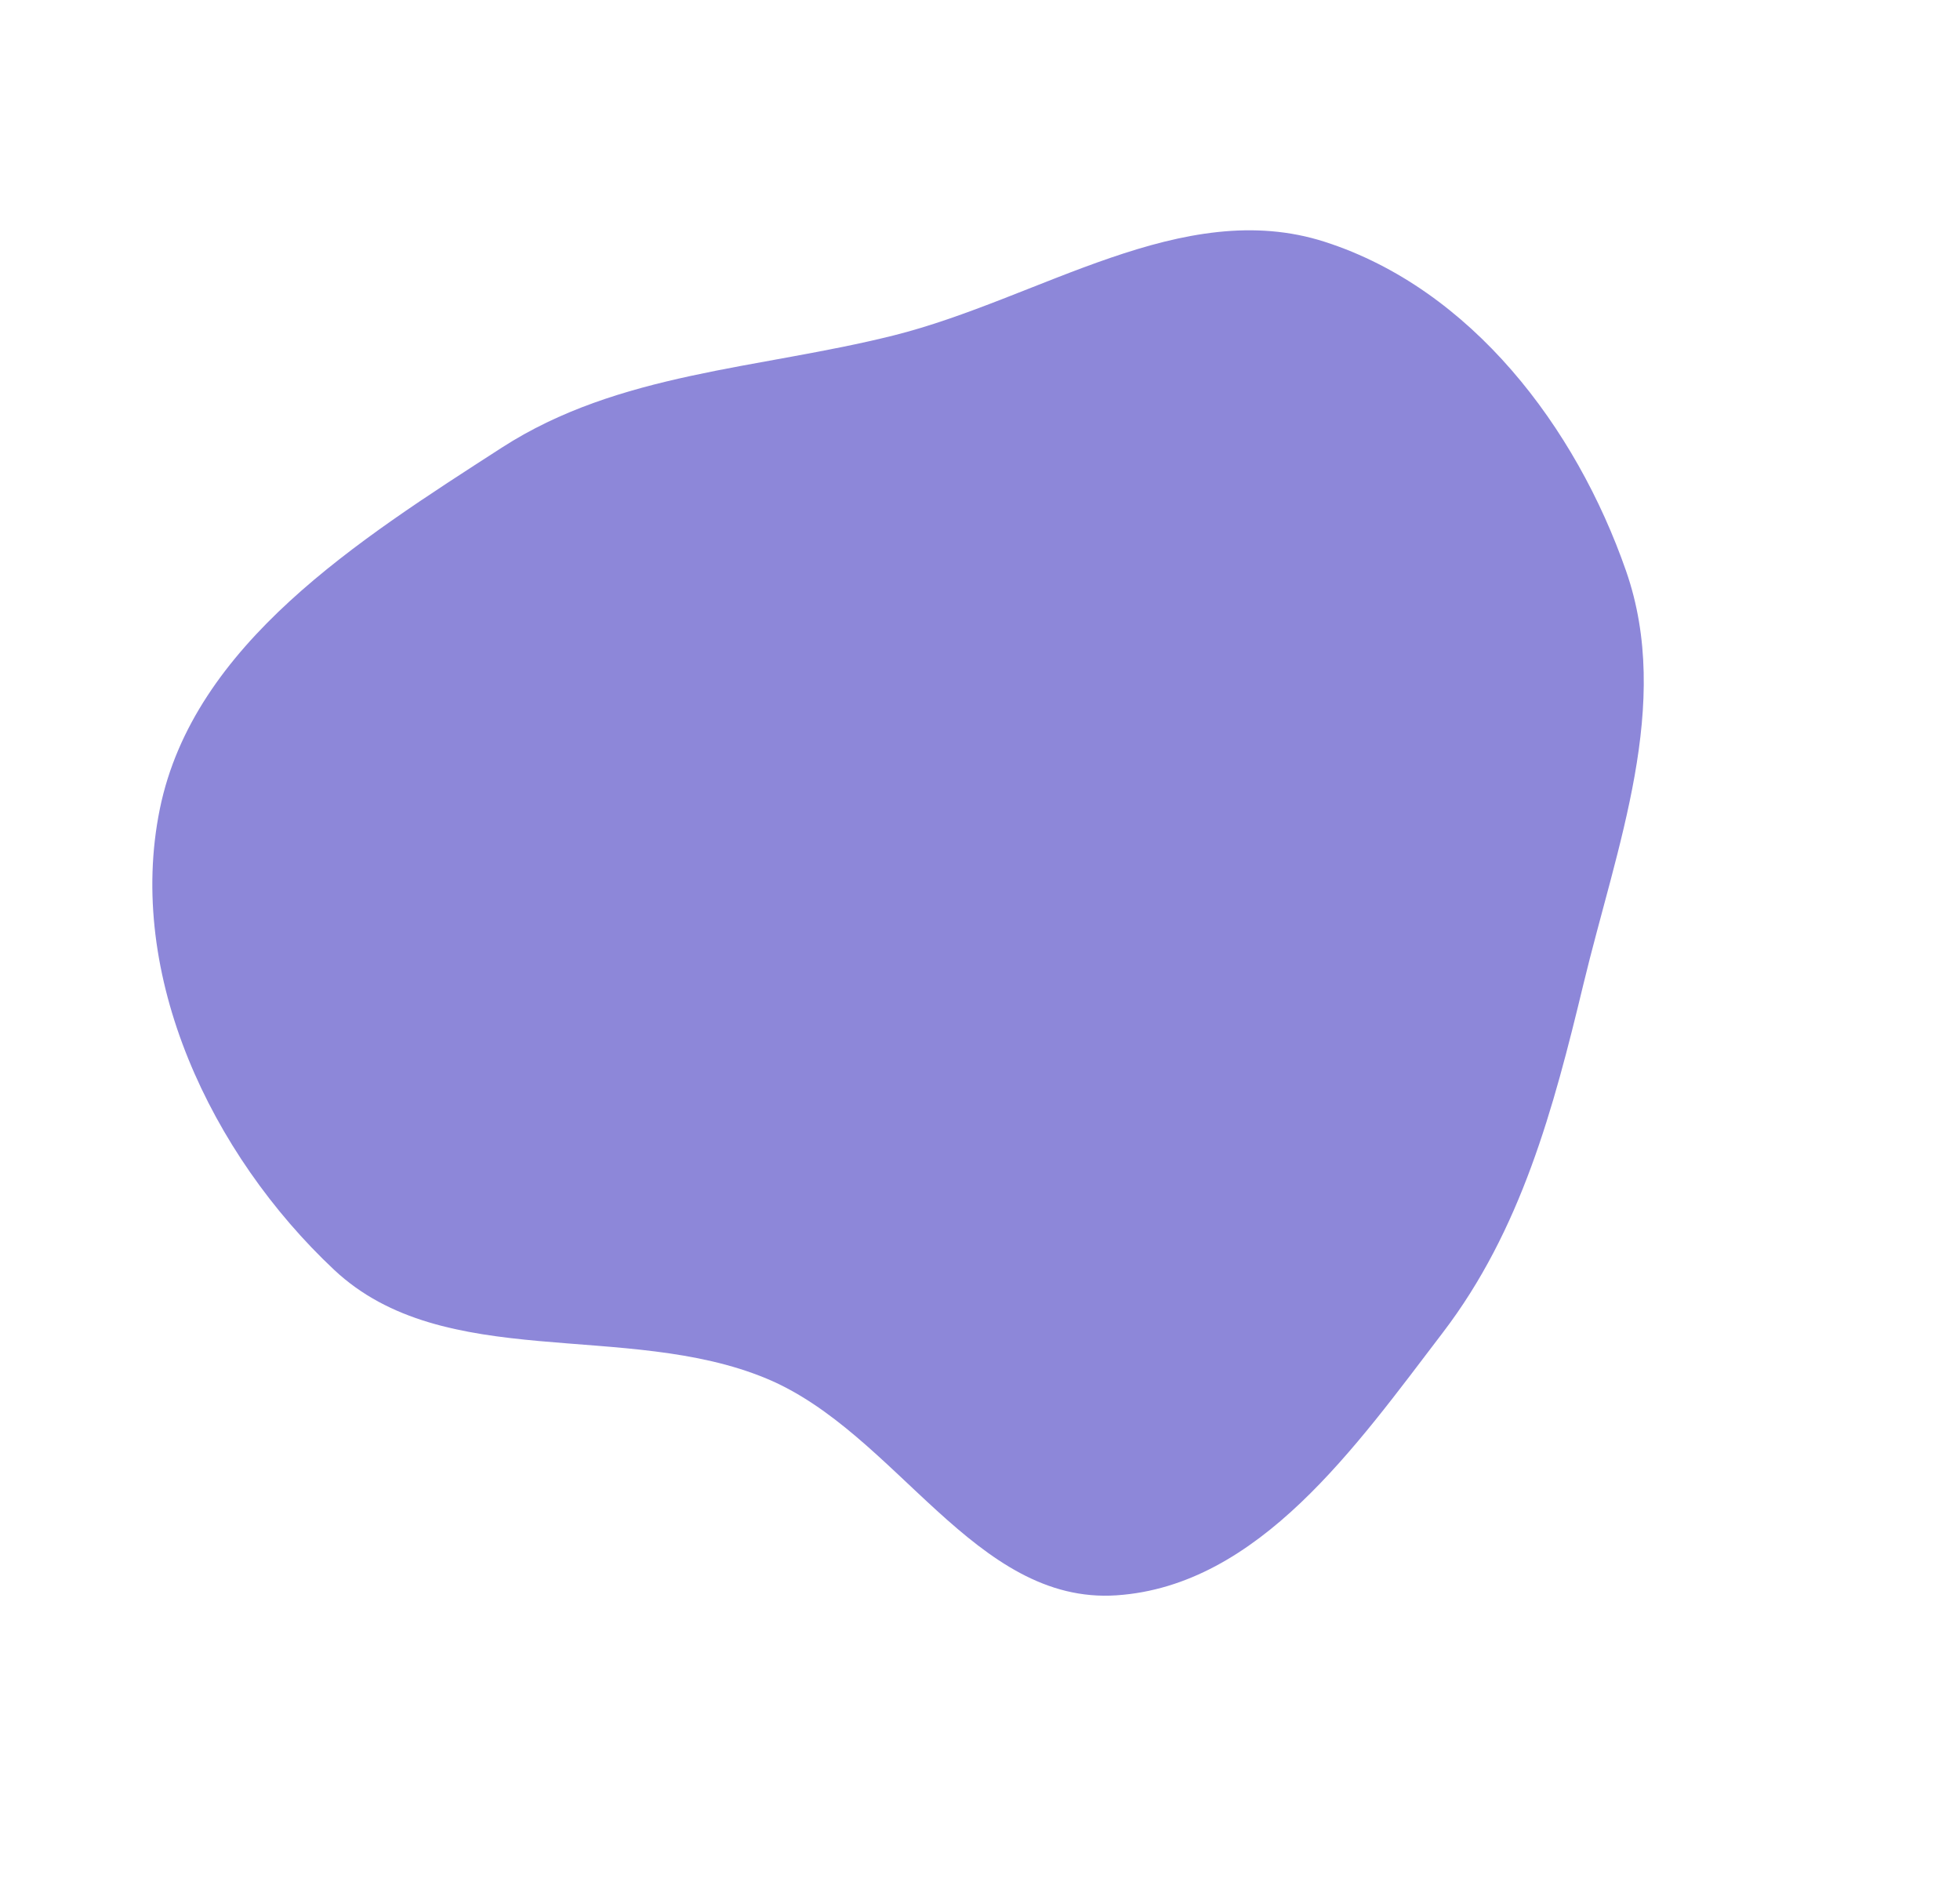 <svg width="340" height="327" viewBox="0 0 340 327" fill="none" xmlns="http://www.w3.org/2000/svg">
<path fill-rule="evenodd" clip-rule="evenodd" d="M57.956 220.241C77.044 238.16 108.629 228.982 132.951 239.098C155.562 248.502 169.048 278.372 193.703 276.7C218.392 275.026 235.25 250.807 250.277 231.142C263.857 213.372 269.471 192.325 274.662 170.757C280.442 146.739 290.128 122.162 282.074 99.035C273.381 74.073 255.203 50.105 229.801 41.941C205.124 34.011 180.365 51.84 154.974 58.19C131.56 64.045 107.349 64.538 87.046 77.642C62.223 93.662 33.559 111.72 27.725 140.315C21.841 169.158 36.633 200.223 57.956 220.241Z" fill="#8D87D9"/>
</svg>
